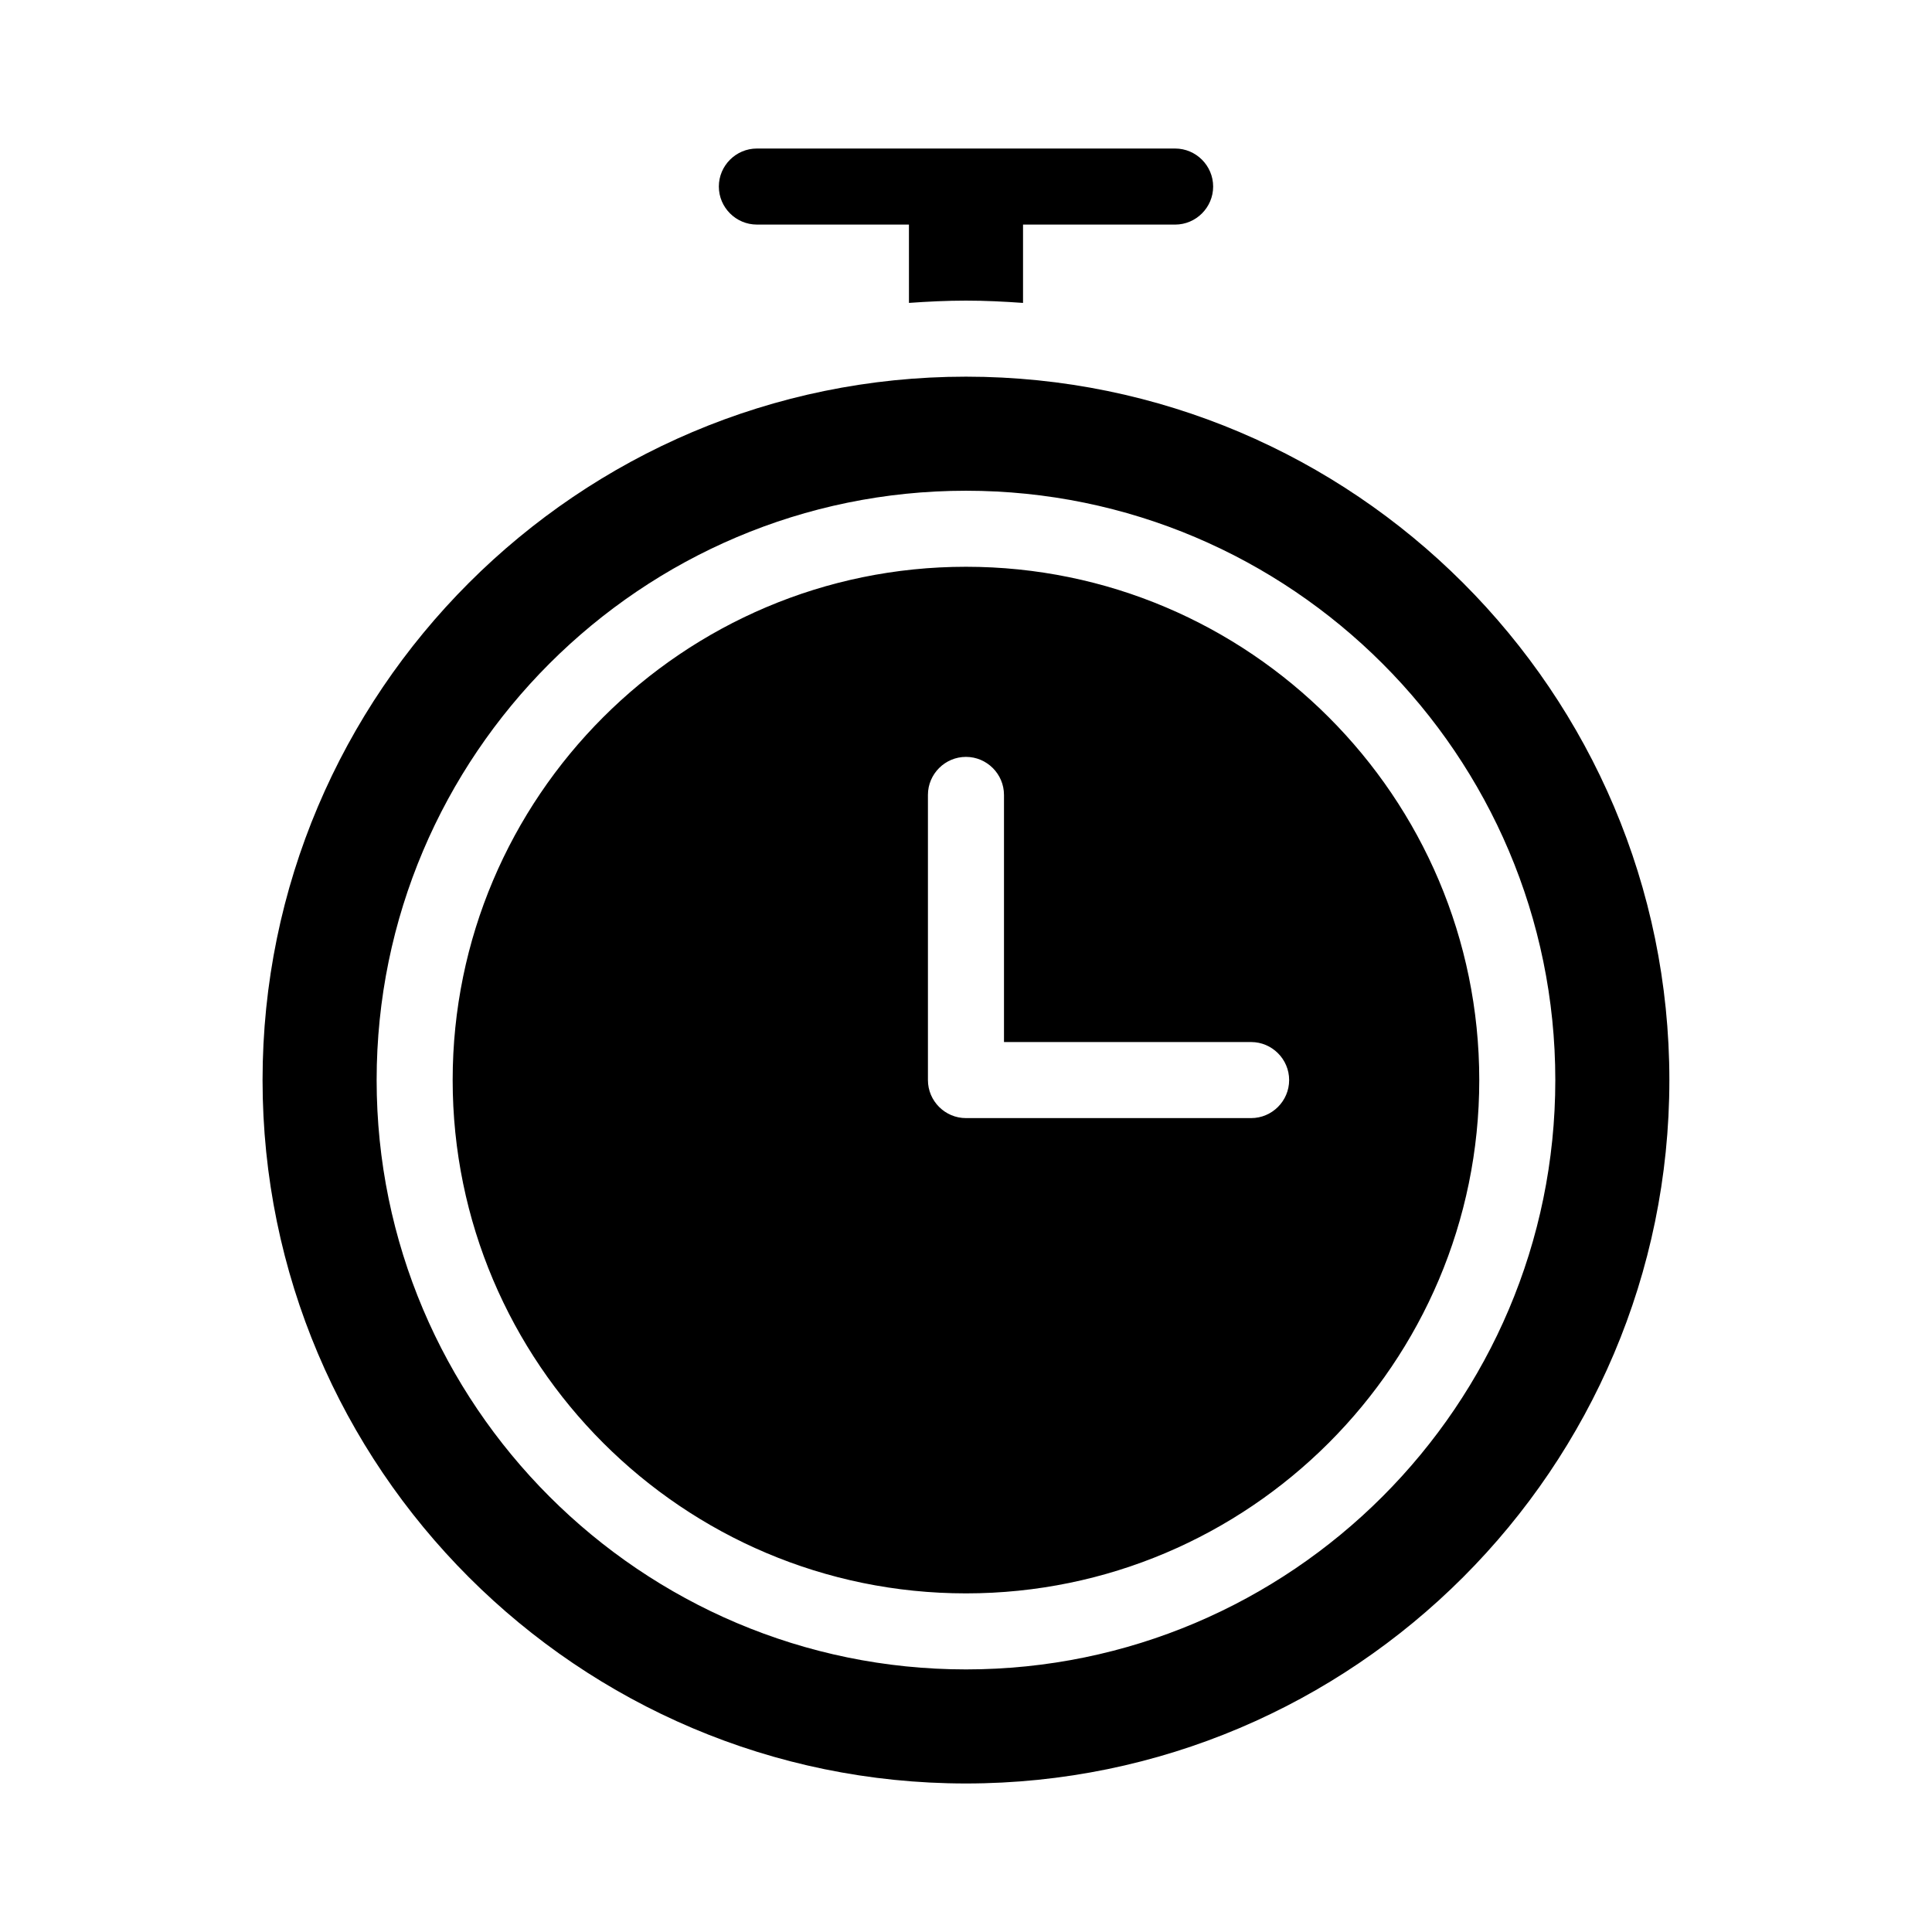 <?xml version="1.0" encoding="UTF-8"?>
<!-- Uploaded to: ICON Repo, www.svgrepo.com, Generator: ICON Repo Mixer Tools -->
<svg fill="#000000" width="800px" height="800px" version="1.1" viewBox="144 144 512 512" xmlns="http://www.w3.org/2000/svg">
 <path d="m334.5 193.44c0-5.543 4.535-10.078 10.078-10.078h110.84c5.543 0 10.078 4.535 10.078 10.078s-4.535 10.078-10.078 10.078h-40.305v20.758c-4.992-0.355-10.031-0.609-15.117-0.609-5.09 0-10.125 0.25-15.113 0.605l-0.004-20.758h-40.305c-5.539 0-10.074-4.535-10.074-10.074zm251.9 236.79c0 102.78-83.633 186.41-186.41 186.41-102.77 0-186.41-83.633-186.41-186.41 0-102.78 83.633-186.41 186.41-186.41s186.41 83.633 186.41 186.41zm-30.227 0c0-86.102-70.078-156.18-156.18-156.18s-156.18 70.078-156.18 156.18c0 86.102 70.078 156.18 156.18 156.18 86.102 0 156.18-70.078 156.18-156.18zm-20.152 0c0 75.016-61.012 136.03-136.03 136.03-75.02 0-136.03-61.008-136.03-136.03 0-75.016 61.012-136.03 136.03-136.03 75.02 0 136.03 61.012 136.03 136.03zm-50.383 0c0-5.543-4.535-10.078-10.078-10.078l-65.492 0.004v-65.496c0-5.543-4.535-10.078-10.078-10.078-5.543 0-10.078 4.535-10.078 10.078v75.57c0 5.543 4.535 10.078 10.078 10.078h75.57c5.547 0 10.078-4.535 10.078-10.078z"/>
</svg>